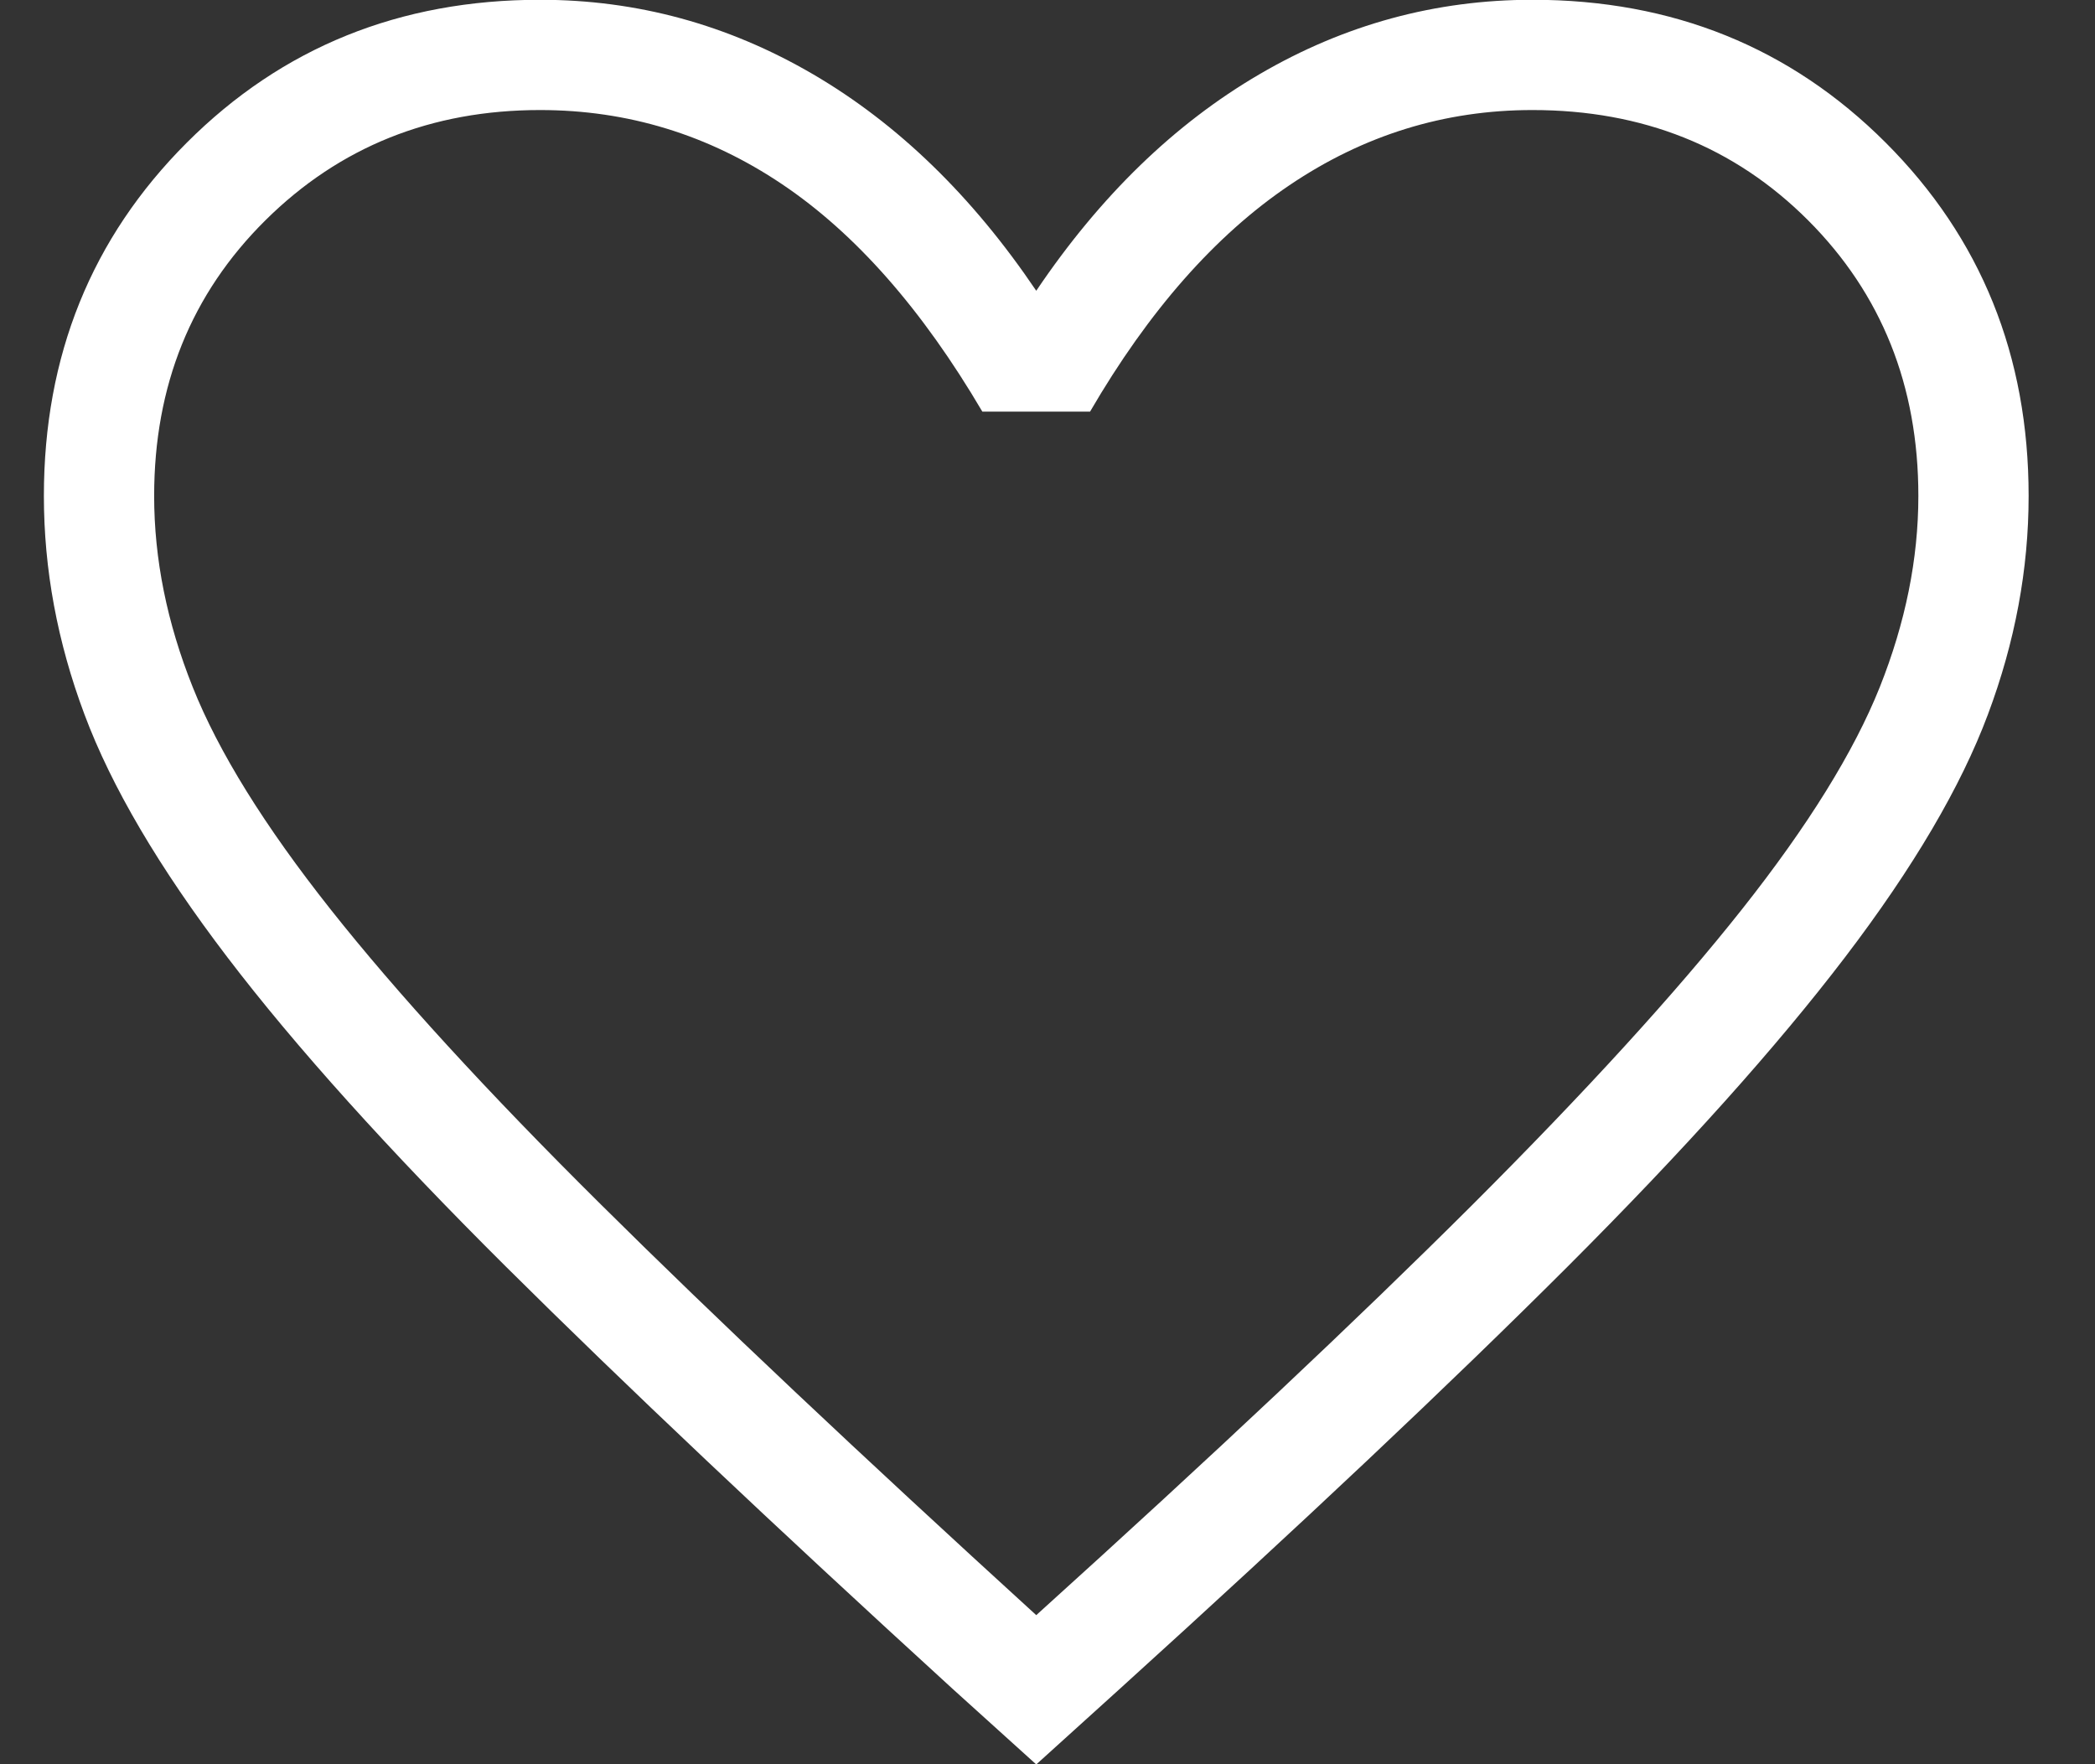 <?xml version="1.0" encoding="UTF-8"?> <svg xmlns="http://www.w3.org/2000/svg" width="19" height="16" viewBox="0 0 19 16" fill="none"><rect x="0" y="0" width="19" height="16" fill="#333333" stroke="none"/><path d="M9.398 16.002L8.64 15.317C7.008 13.826 5.658 12.55 4.59 11.489C3.522 10.427 2.679 9.491 2.061 8.68C1.443 7.869 1.011 7.135 0.766 6.479C0.52 5.823 0.398 5.162 0.398 4.498C0.398 3.226 0.83 2.158 1.694 1.294C2.558 0.43 3.626 -0.002 4.898 -0.002C5.777 -0.002 6.602 0.223 7.373 0.673C8.143 1.123 8.818 1.778 9.398 2.637C9.977 1.778 10.652 1.123 11.423 0.673C12.193 0.223 13.018 -0.002 13.898 -0.002C15.169 -0.002 16.238 0.43 17.102 1.294C17.966 2.158 18.398 3.226 18.398 4.498C18.398 5.162 18.275 5.823 18.029 6.479C17.784 7.135 17.352 7.869 16.734 8.68C16.116 9.491 15.277 10.427 14.215 11.489C13.153 12.55 11.8 13.826 10.155 15.317L9.398 16.002ZM9.398 14.648C10.998 13.202 12.314 11.963 13.348 10.932C14.381 9.9 15.198 9.005 15.798 8.247C16.398 7.489 16.814 6.817 17.048 6.232C17.281 5.647 17.398 5.069 17.398 4.498C17.398 3.498 17.064 2.665 16.398 1.998C15.731 1.331 14.898 0.998 13.898 0.998C13.101 0.998 12.367 1.225 11.694 1.68C11.021 2.134 10.418 2.819 9.886 3.733H8.909C8.364 2.806 7.759 2.118 7.092 1.67C6.425 1.222 5.694 0.998 4.898 0.998C3.911 0.998 3.08 1.331 2.407 1.998C1.734 2.665 1.398 3.498 1.398 4.498C1.398 5.069 1.514 5.647 1.748 6.232C1.981 6.817 2.398 7.489 2.998 8.247C3.598 9.005 4.414 9.897 5.448 10.922C6.481 11.947 7.798 13.189 9.398 14.648Z" fill="white"></path></svg> 